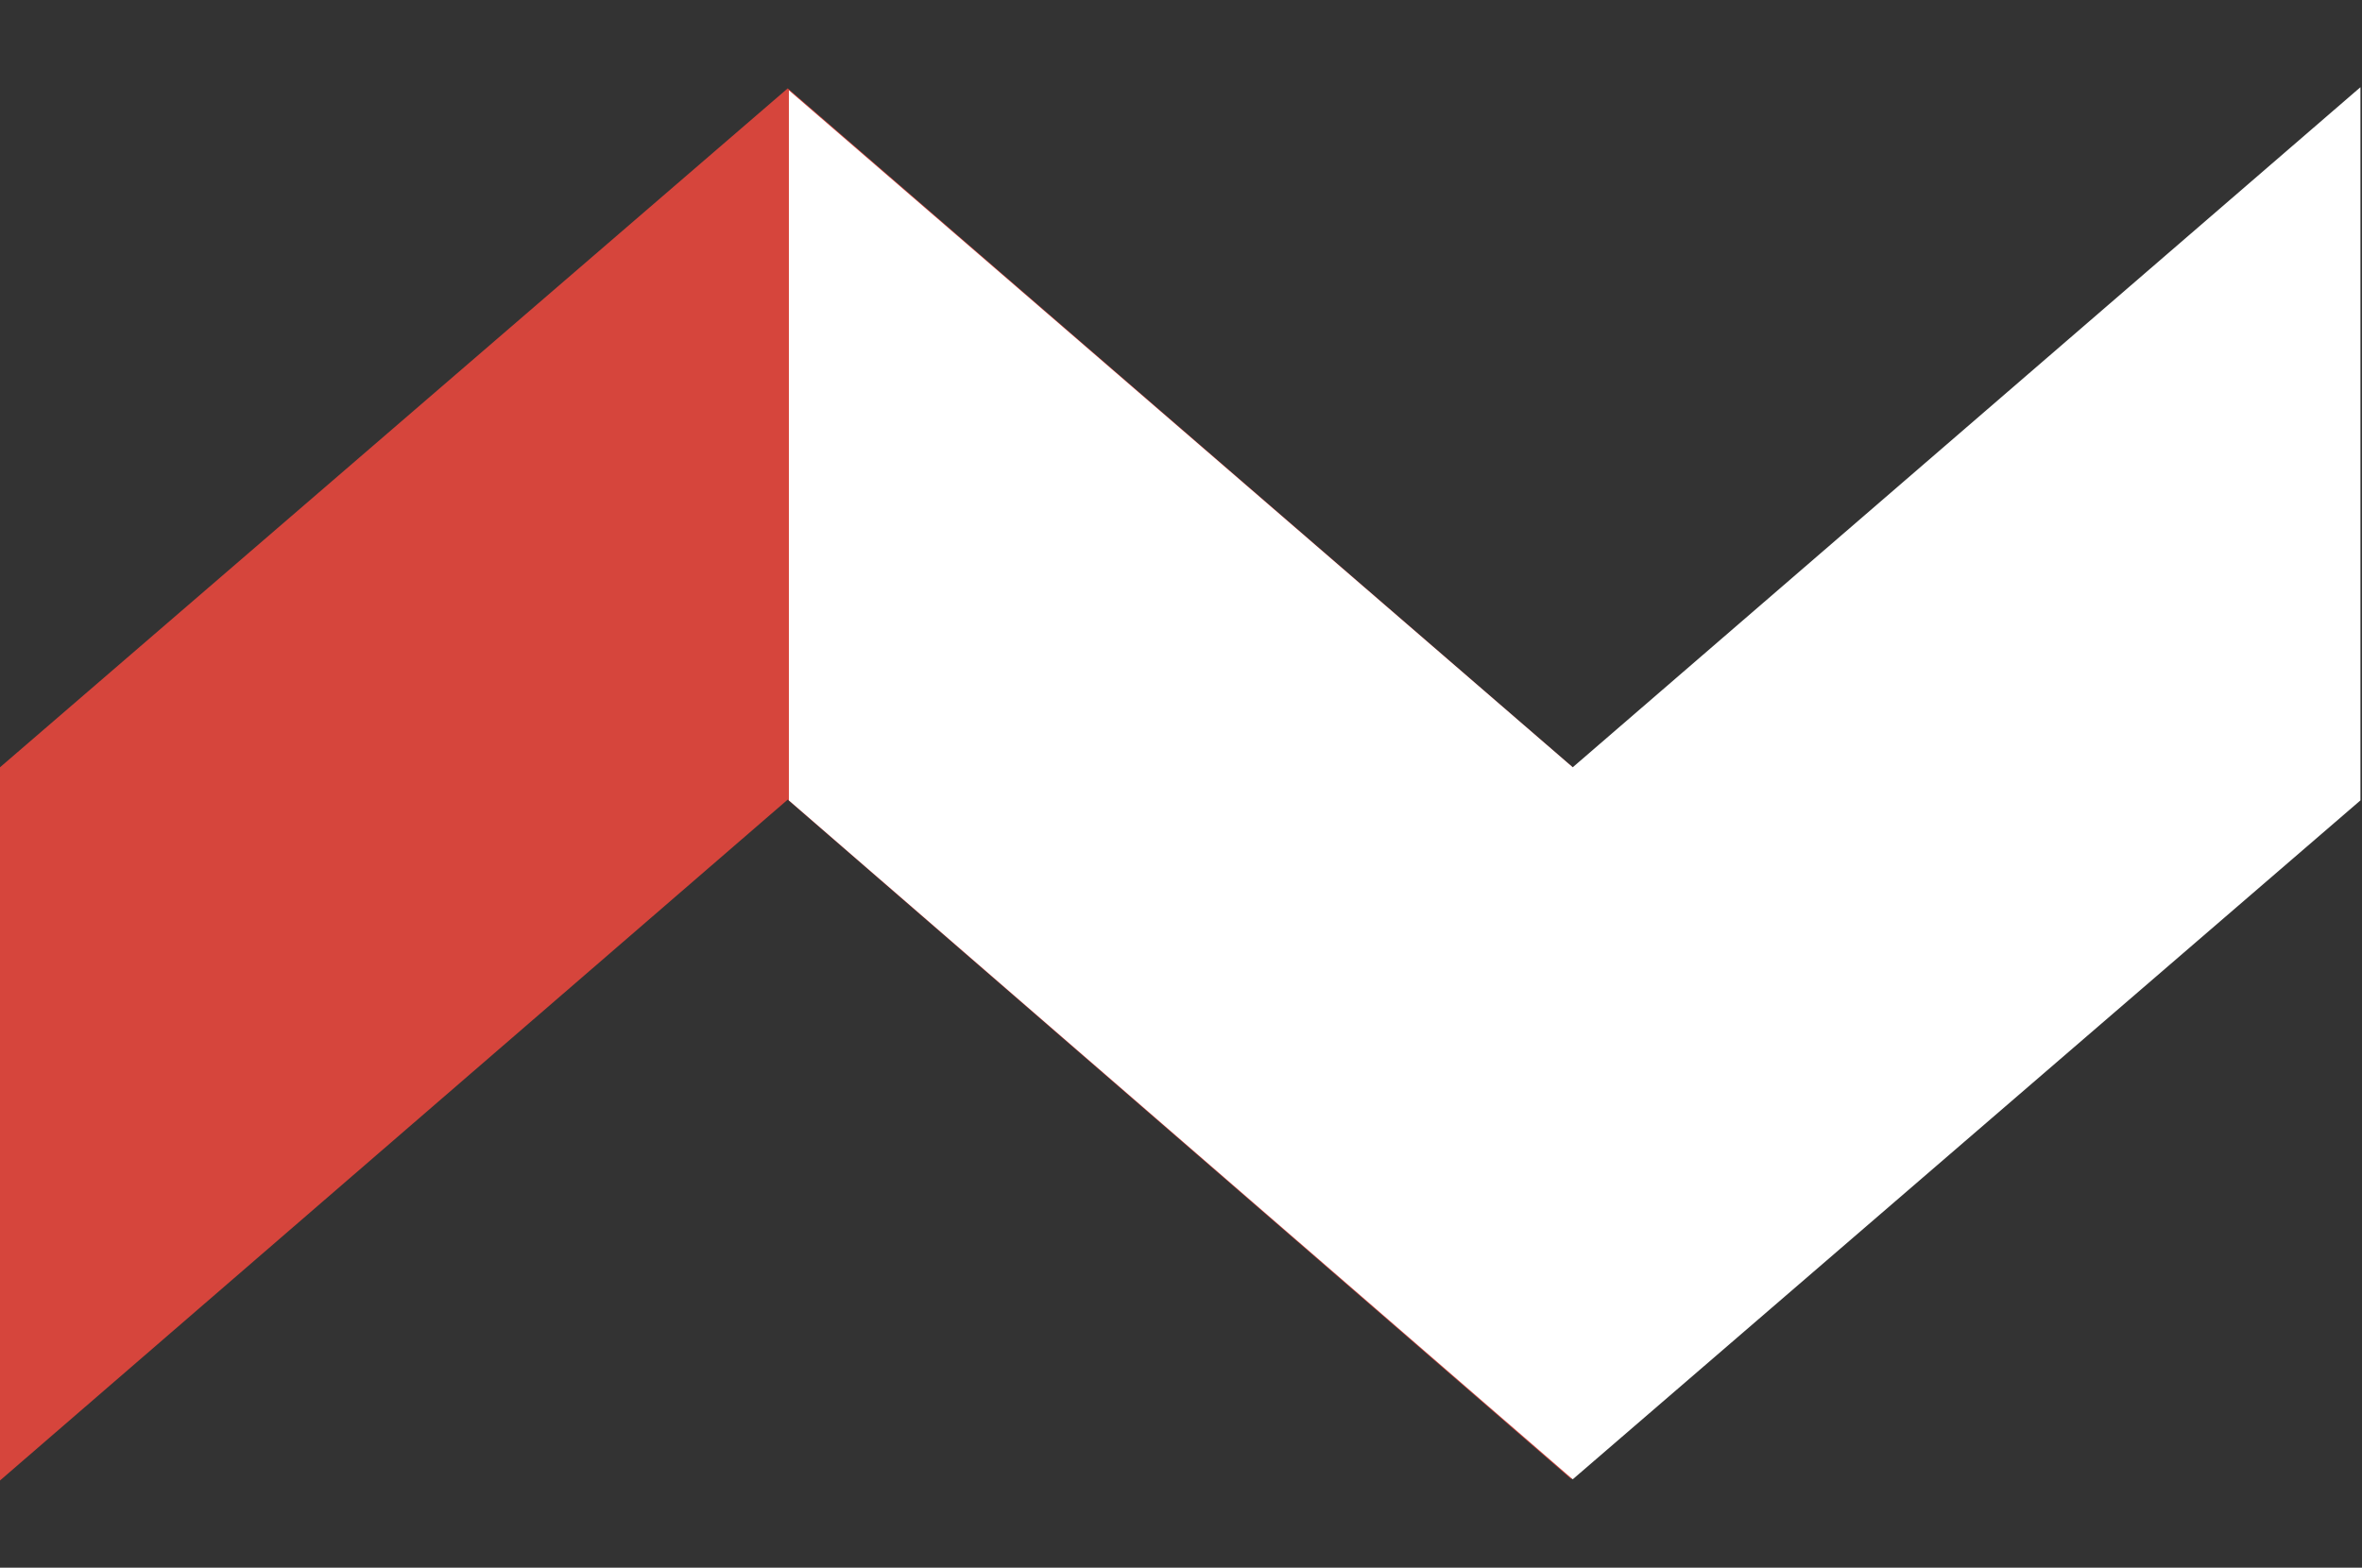 <?xml version="1.0" encoding="utf-8"?>
<!-- Generator: Adobe Illustrator 27.8.1, SVG Export Plug-In . SVG Version: 6.00 Build 0)  -->
<svg version="1.1" id="Layer_1" xmlns="http://www.w3.org/2000/svg" xmlns:xlink="http://www.w3.org/1999/xlink" x="0px" y="0px"
	 viewBox="0 0 606.6 402.7" style="enable-background:new 0 0 606.6 402.7;" xml:space="preserve">
<rect x="0" y="0" width="606.6" height="402.7" fill="#333333" stroke="none"/>
<style type="text/css">
	.st0{fill:#D6453C;}
	.st1{fill:#FFFFFF;}
</style>
<g id="Layer_2_00000176029535978127763830000009765571250148657540_">
	<g id="Science">
		<polygon class="st0" points="403.6,380 403.9,197.1 202.3,22.7 0,197.1 0,380.3 202.3,205.4 		"/>
		<polygon class="st1" points="202.6,23.2 202.6,205.6 403.9,380 606.2,205.6 606.2,22.4 403.9,197.1 		"/>
	</g>
</g>
</svg>
